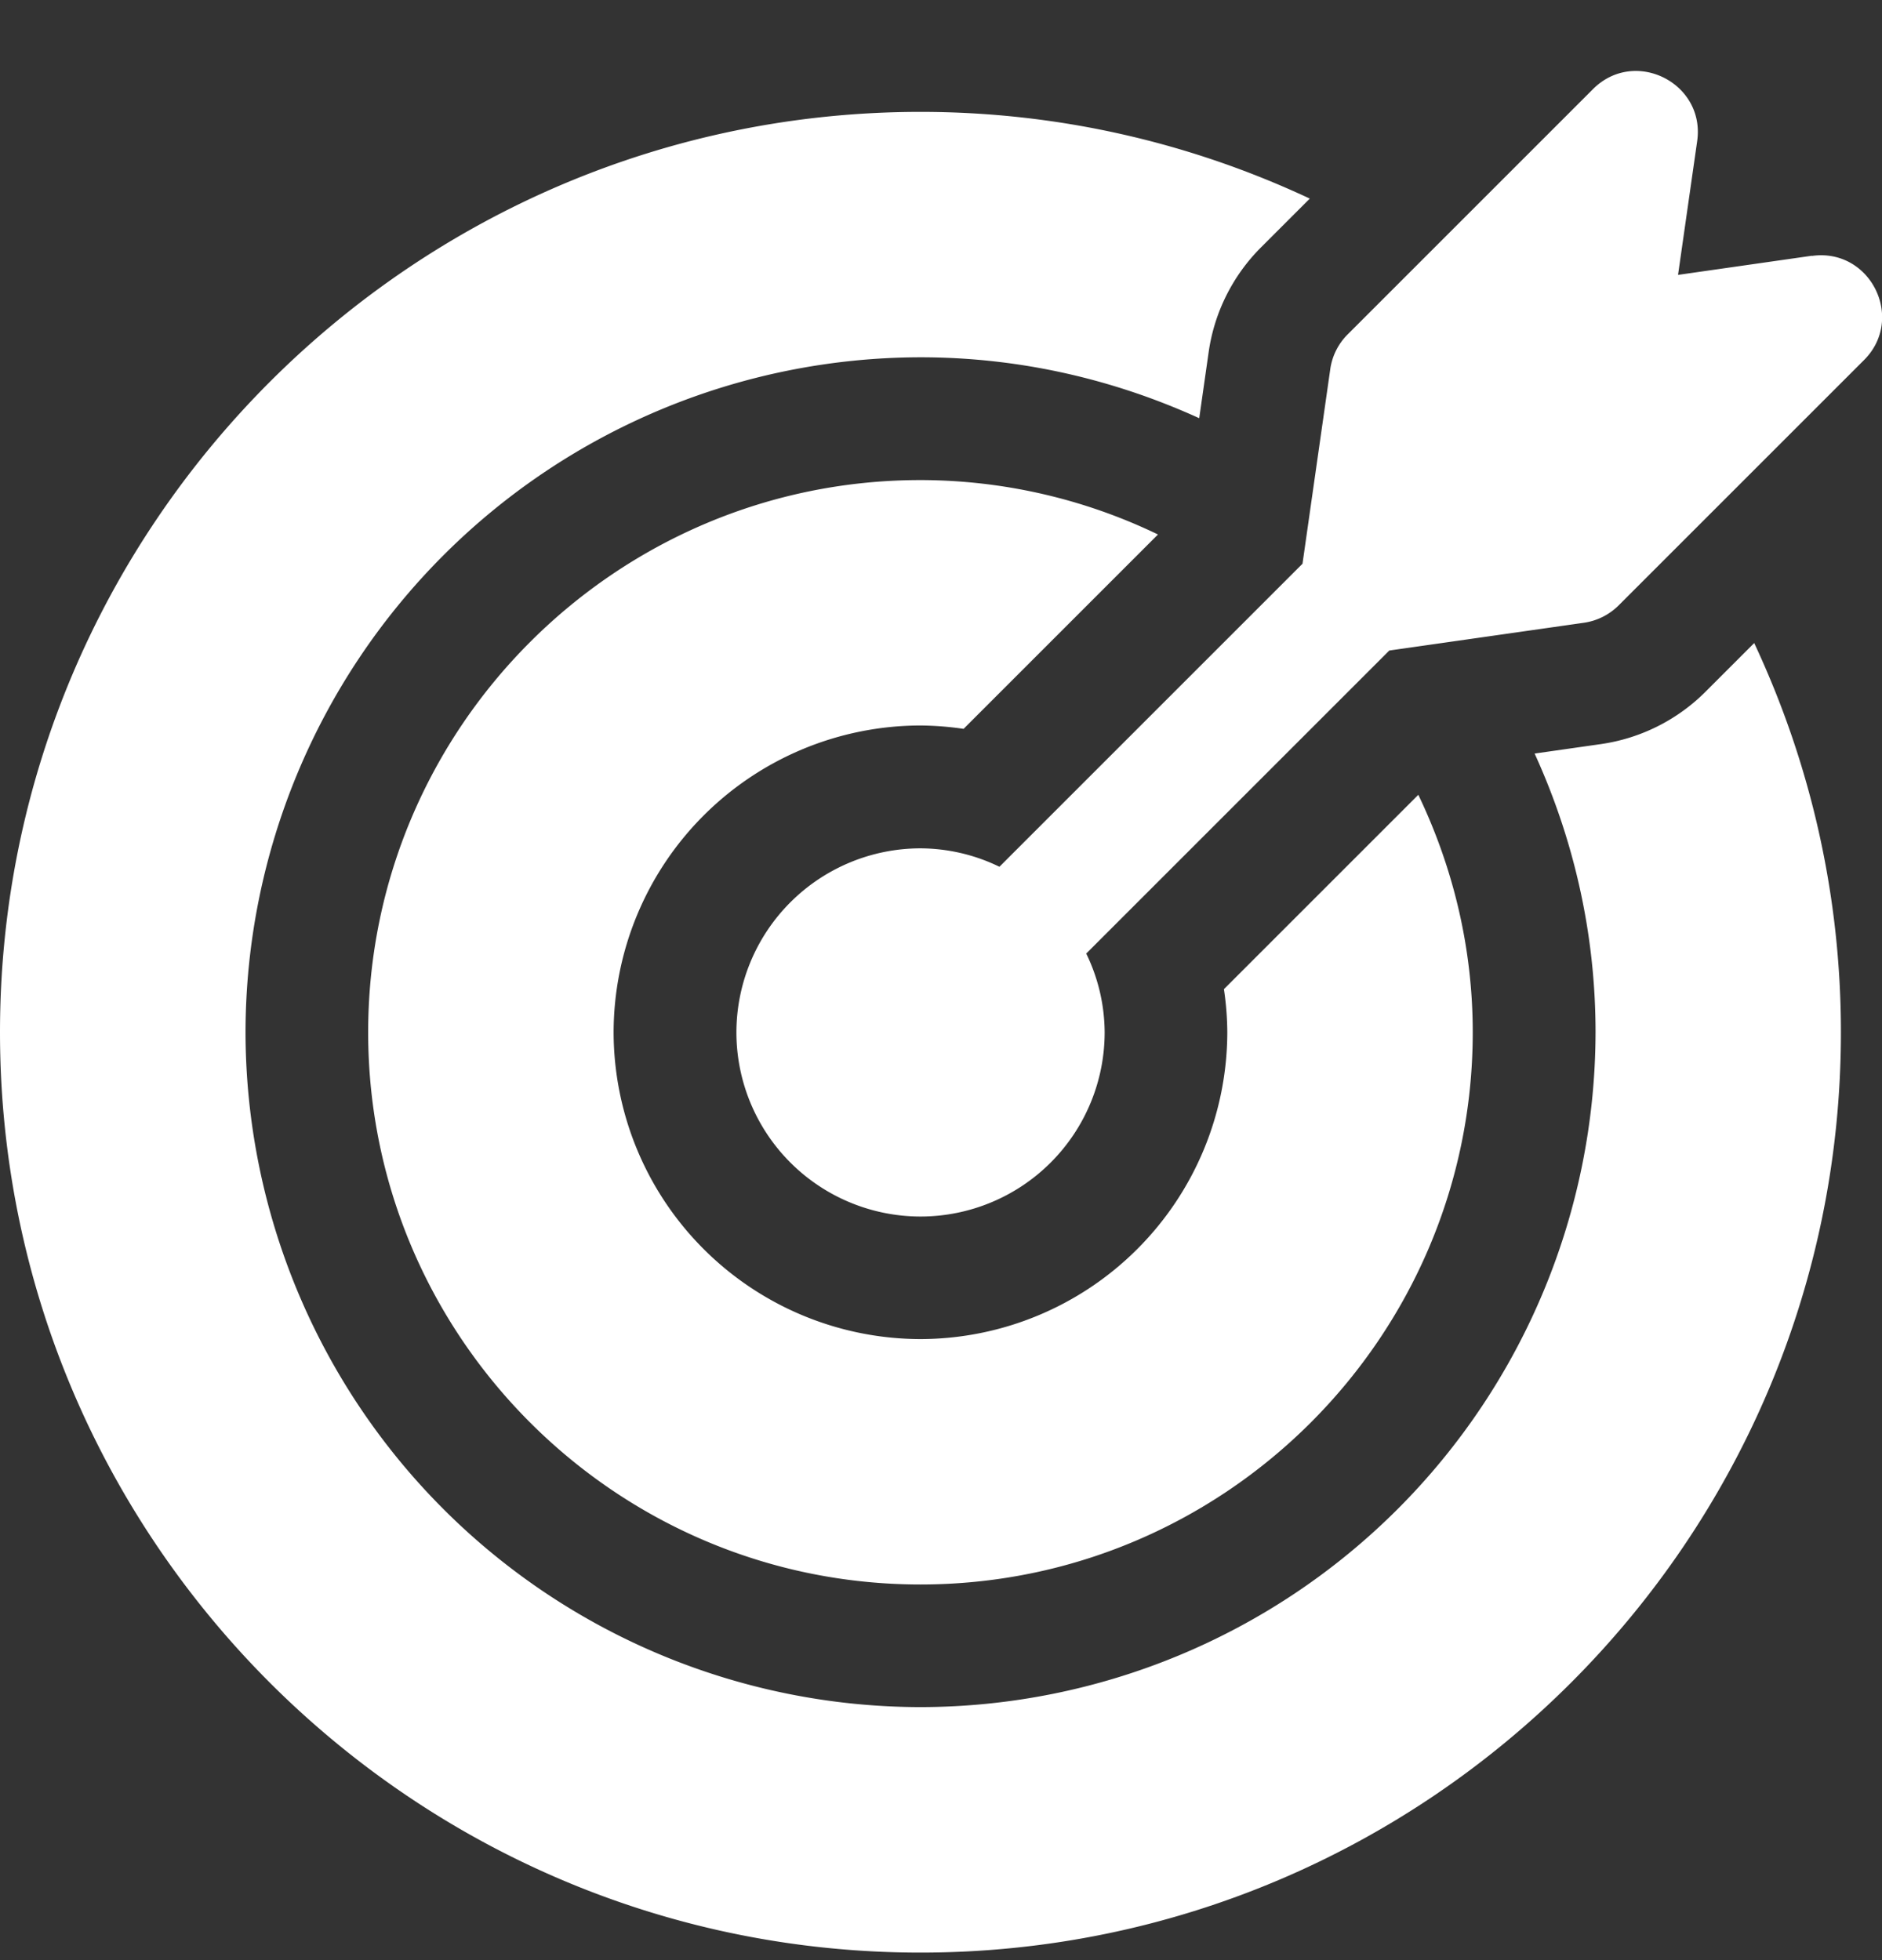 <svg xmlns="http://www.w3.org/2000/svg" width="24" height="25" fill="none" xmlns:v="https://vecta.io/nano"><rect width="100%" height="100%" fill="#333333" stroke="none"/><g clip-path="url(#A)" fill="#fff"><path d="M23.105 3.262l-1.706.244.244-1.706c.106-.742-.797-1.195-1.328-.664l-3.13 3.13a.78.78 0 0 0-.221.443L16.61 7.19l-3.865 3.865a2.32 2.32 0 0 0-1.006-.235 2.35 2.35 0 0 0-2.348 2.348 2.35 2.35 0 0 0 2.348 2.348 2.35 2.35 0 0 0 2.348-2.348 2.32 2.32 0 0 0-.235-1.006l3.865-3.865 2.481-.354c.168-.024.323-.102.443-.221l3.13-3.13c.529-.529.081-1.432-.664-1.328zm-5.018 6.875l-2.479 2.479a3.84 3.84 0 0 1 .043.55 3.92 3.92 0 0 1-3.913 3.913 3.92 3.92 0 0 1-3.913-3.913 3.92 3.92 0 0 1 3.913-3.913 4 4 0 0 1 .55.043l2.479-2.479a6.99 6.99 0 0 0-3.029-.694c-3.883 0-7.043 3.16-7.043 7.043s3.16 7.043 7.043 7.043 7.043-3.16 7.043-7.043c0-1.085-.254-2.11-.694-3.029zm4.284-1.936l-.625.625a2.36 2.36 0 0 1-1.328.664l-.848.121c.495 1.085.777 2.286.777 3.554a8.62 8.62 0 0 1-8.608 8.608 8.62 8.62 0 0 1-8.608-8.608 8.62 8.62 0 0 1 8.608-8.608c1.268 0 2.469.283 3.554.777l.121-.848a2.36 2.36 0 0 1 .664-1.328l.625-.625c-1.542-.722-3.223-1.106-4.965-1.106C5.266 1.428 0 6.693 0 13.166s5.266 11.738 11.738 11.738 11.738-5.266 11.738-11.738c0-1.742-.384-3.423-1.106-4.965z"/></g><defs><clipPath id="A"><path fill="#fff" transform="translate(0 .904)" d="M0 0h24v24H0z"/></clipPath></defs></svg>